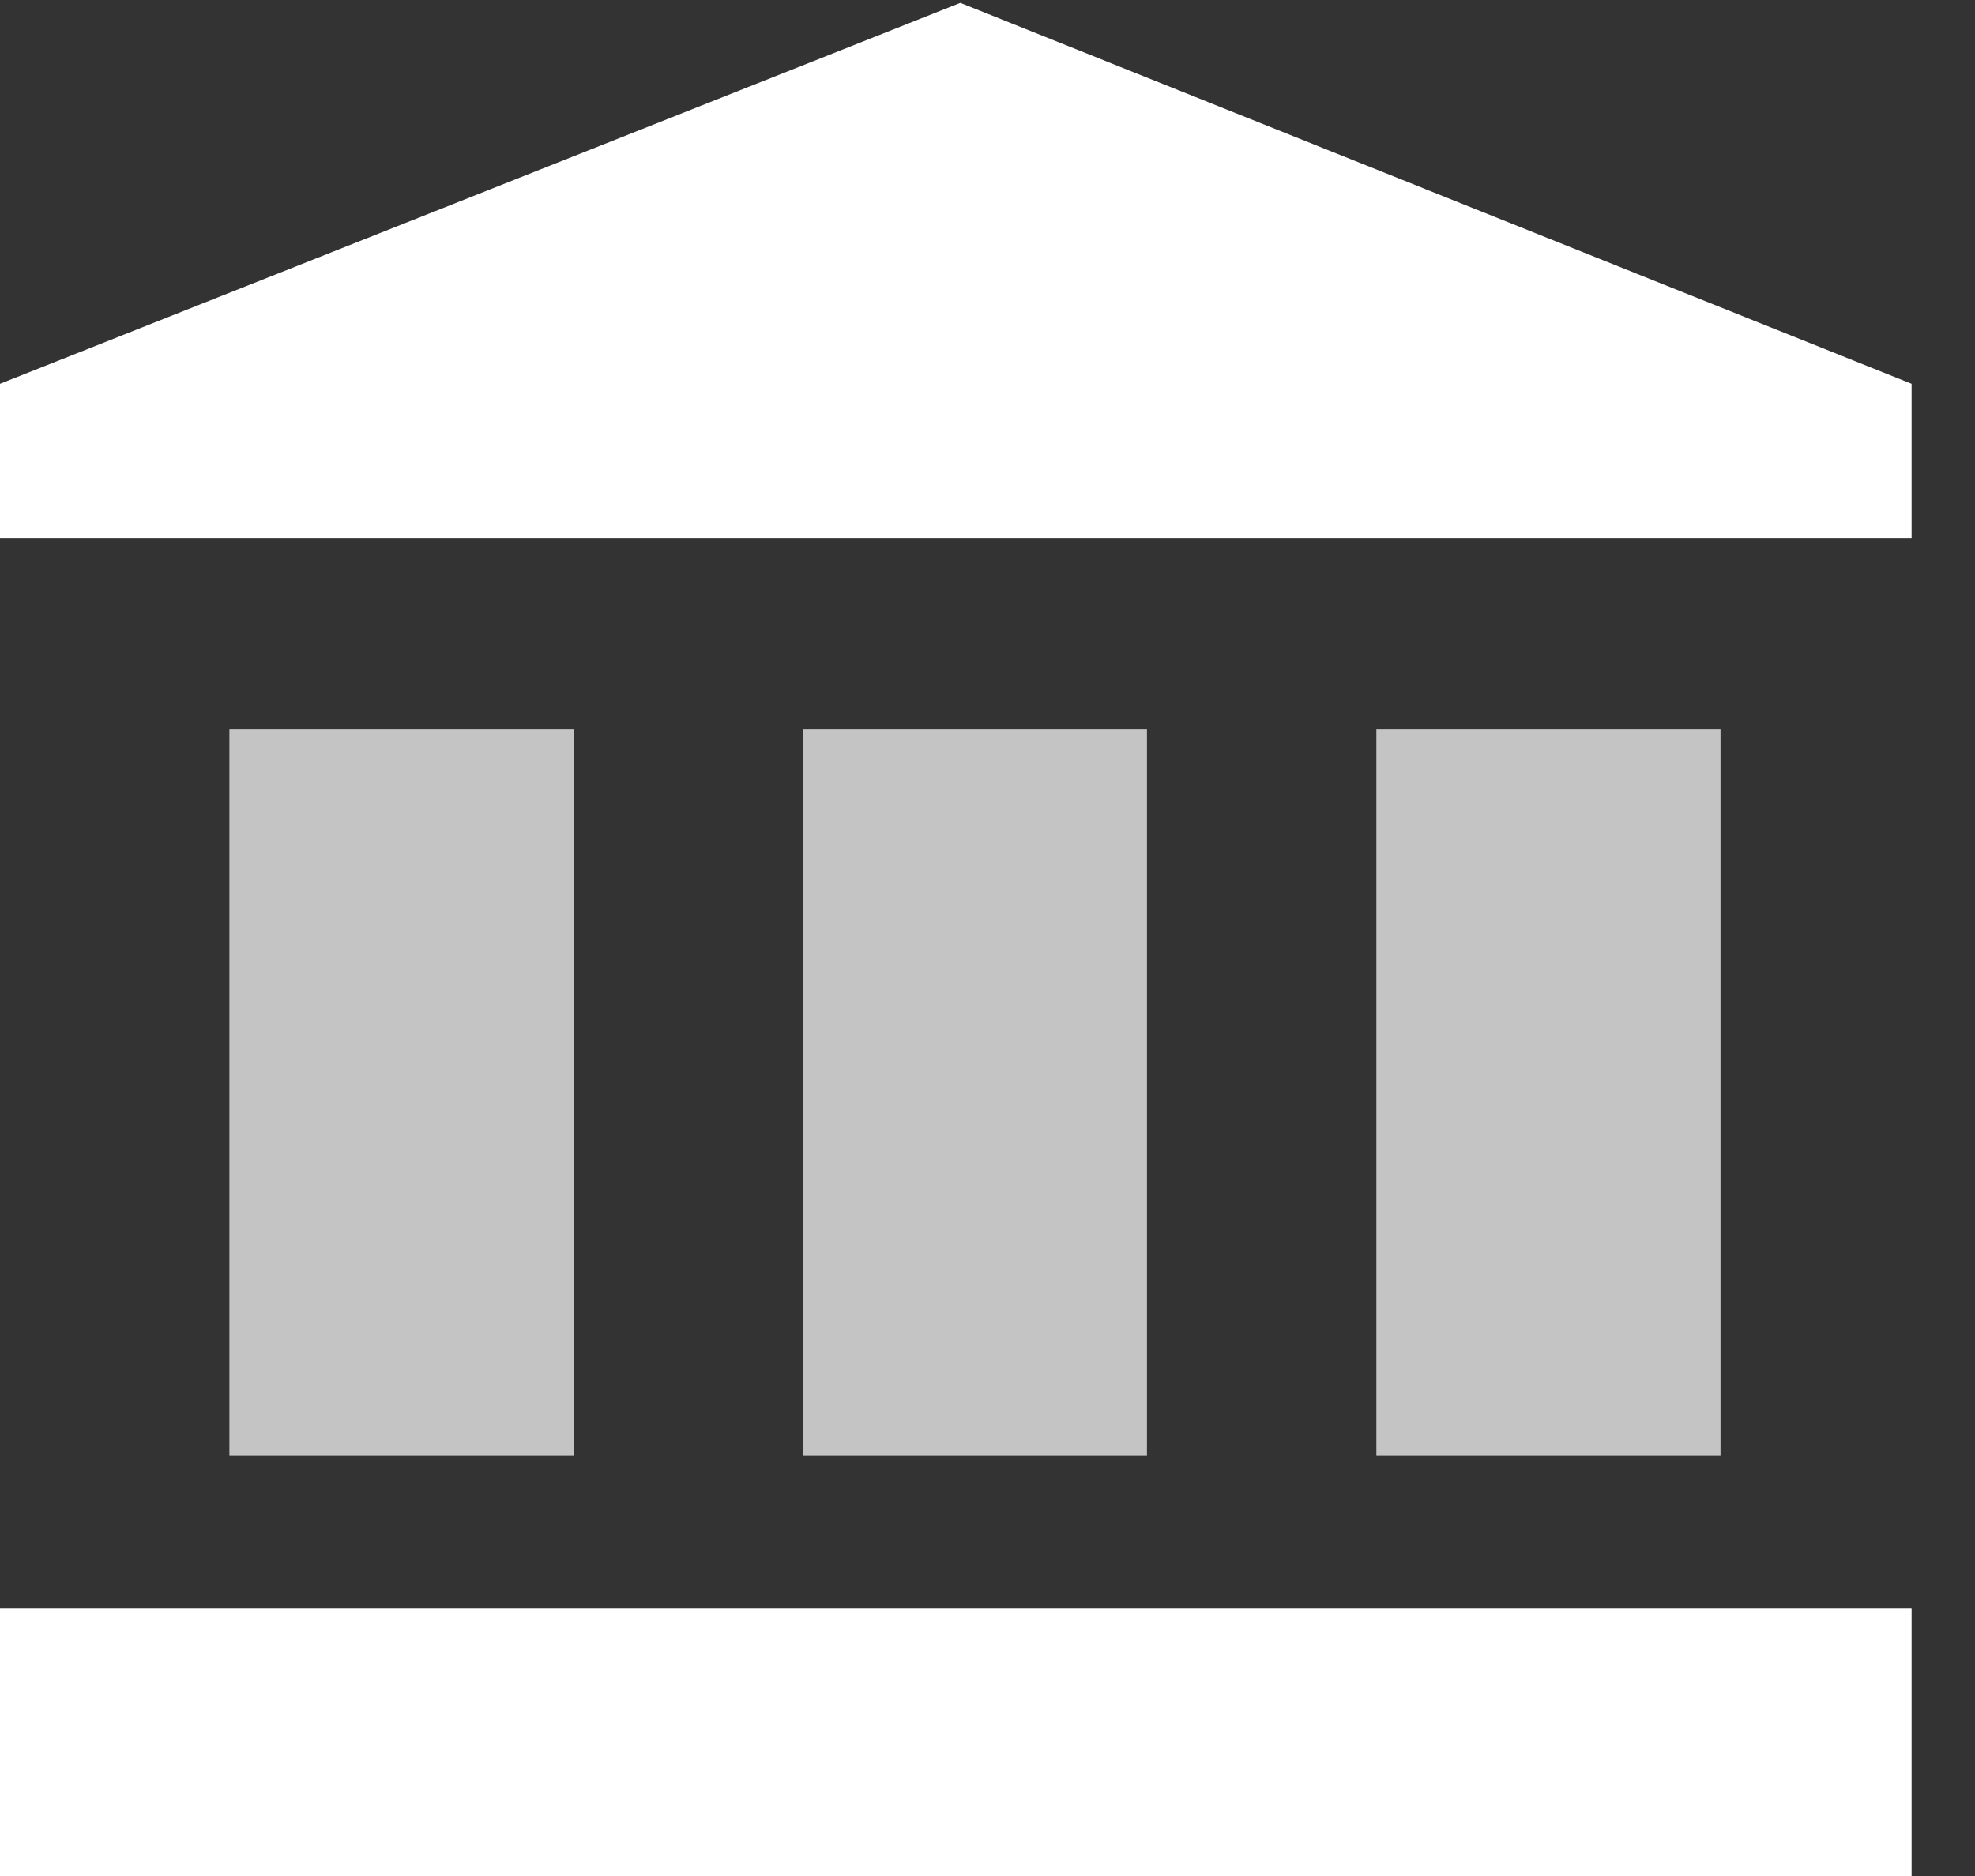 <svg width="20" height="19" viewBox="0 0 20 19" fill="none" xmlns="http://www.w3.org/2000/svg">
<rect x="0" y="0" width="20" height="19" fill="#333333" stroke="none"/>
<g clip-path="url(#clip0)">
<path d="M9.725 0.029L0 3.887V5.449H19.358V3.887L9.725 0.029Z" fill="white"/>
<path d="M11.615 7.385H8.131V14.741H11.615V7.385Z" fill="#C4C4C4"/>
<path d="M17.423 7.385H13.938V14.741H17.423V7.385Z" fill="#C4C4C4"/>
<path d="M5.808 7.385H2.323V14.741H5.808V7.385Z" fill="#C4C4C4"/>
<path d="M19.358 19V16.29H-3.8147e-06V19H19.358Z" fill="white"/>
</g>
<defs>
<clipPath id="clip0">
<rect width="19.358" height="19" fill="white"/>
</clipPath>
</defs>
</svg>
